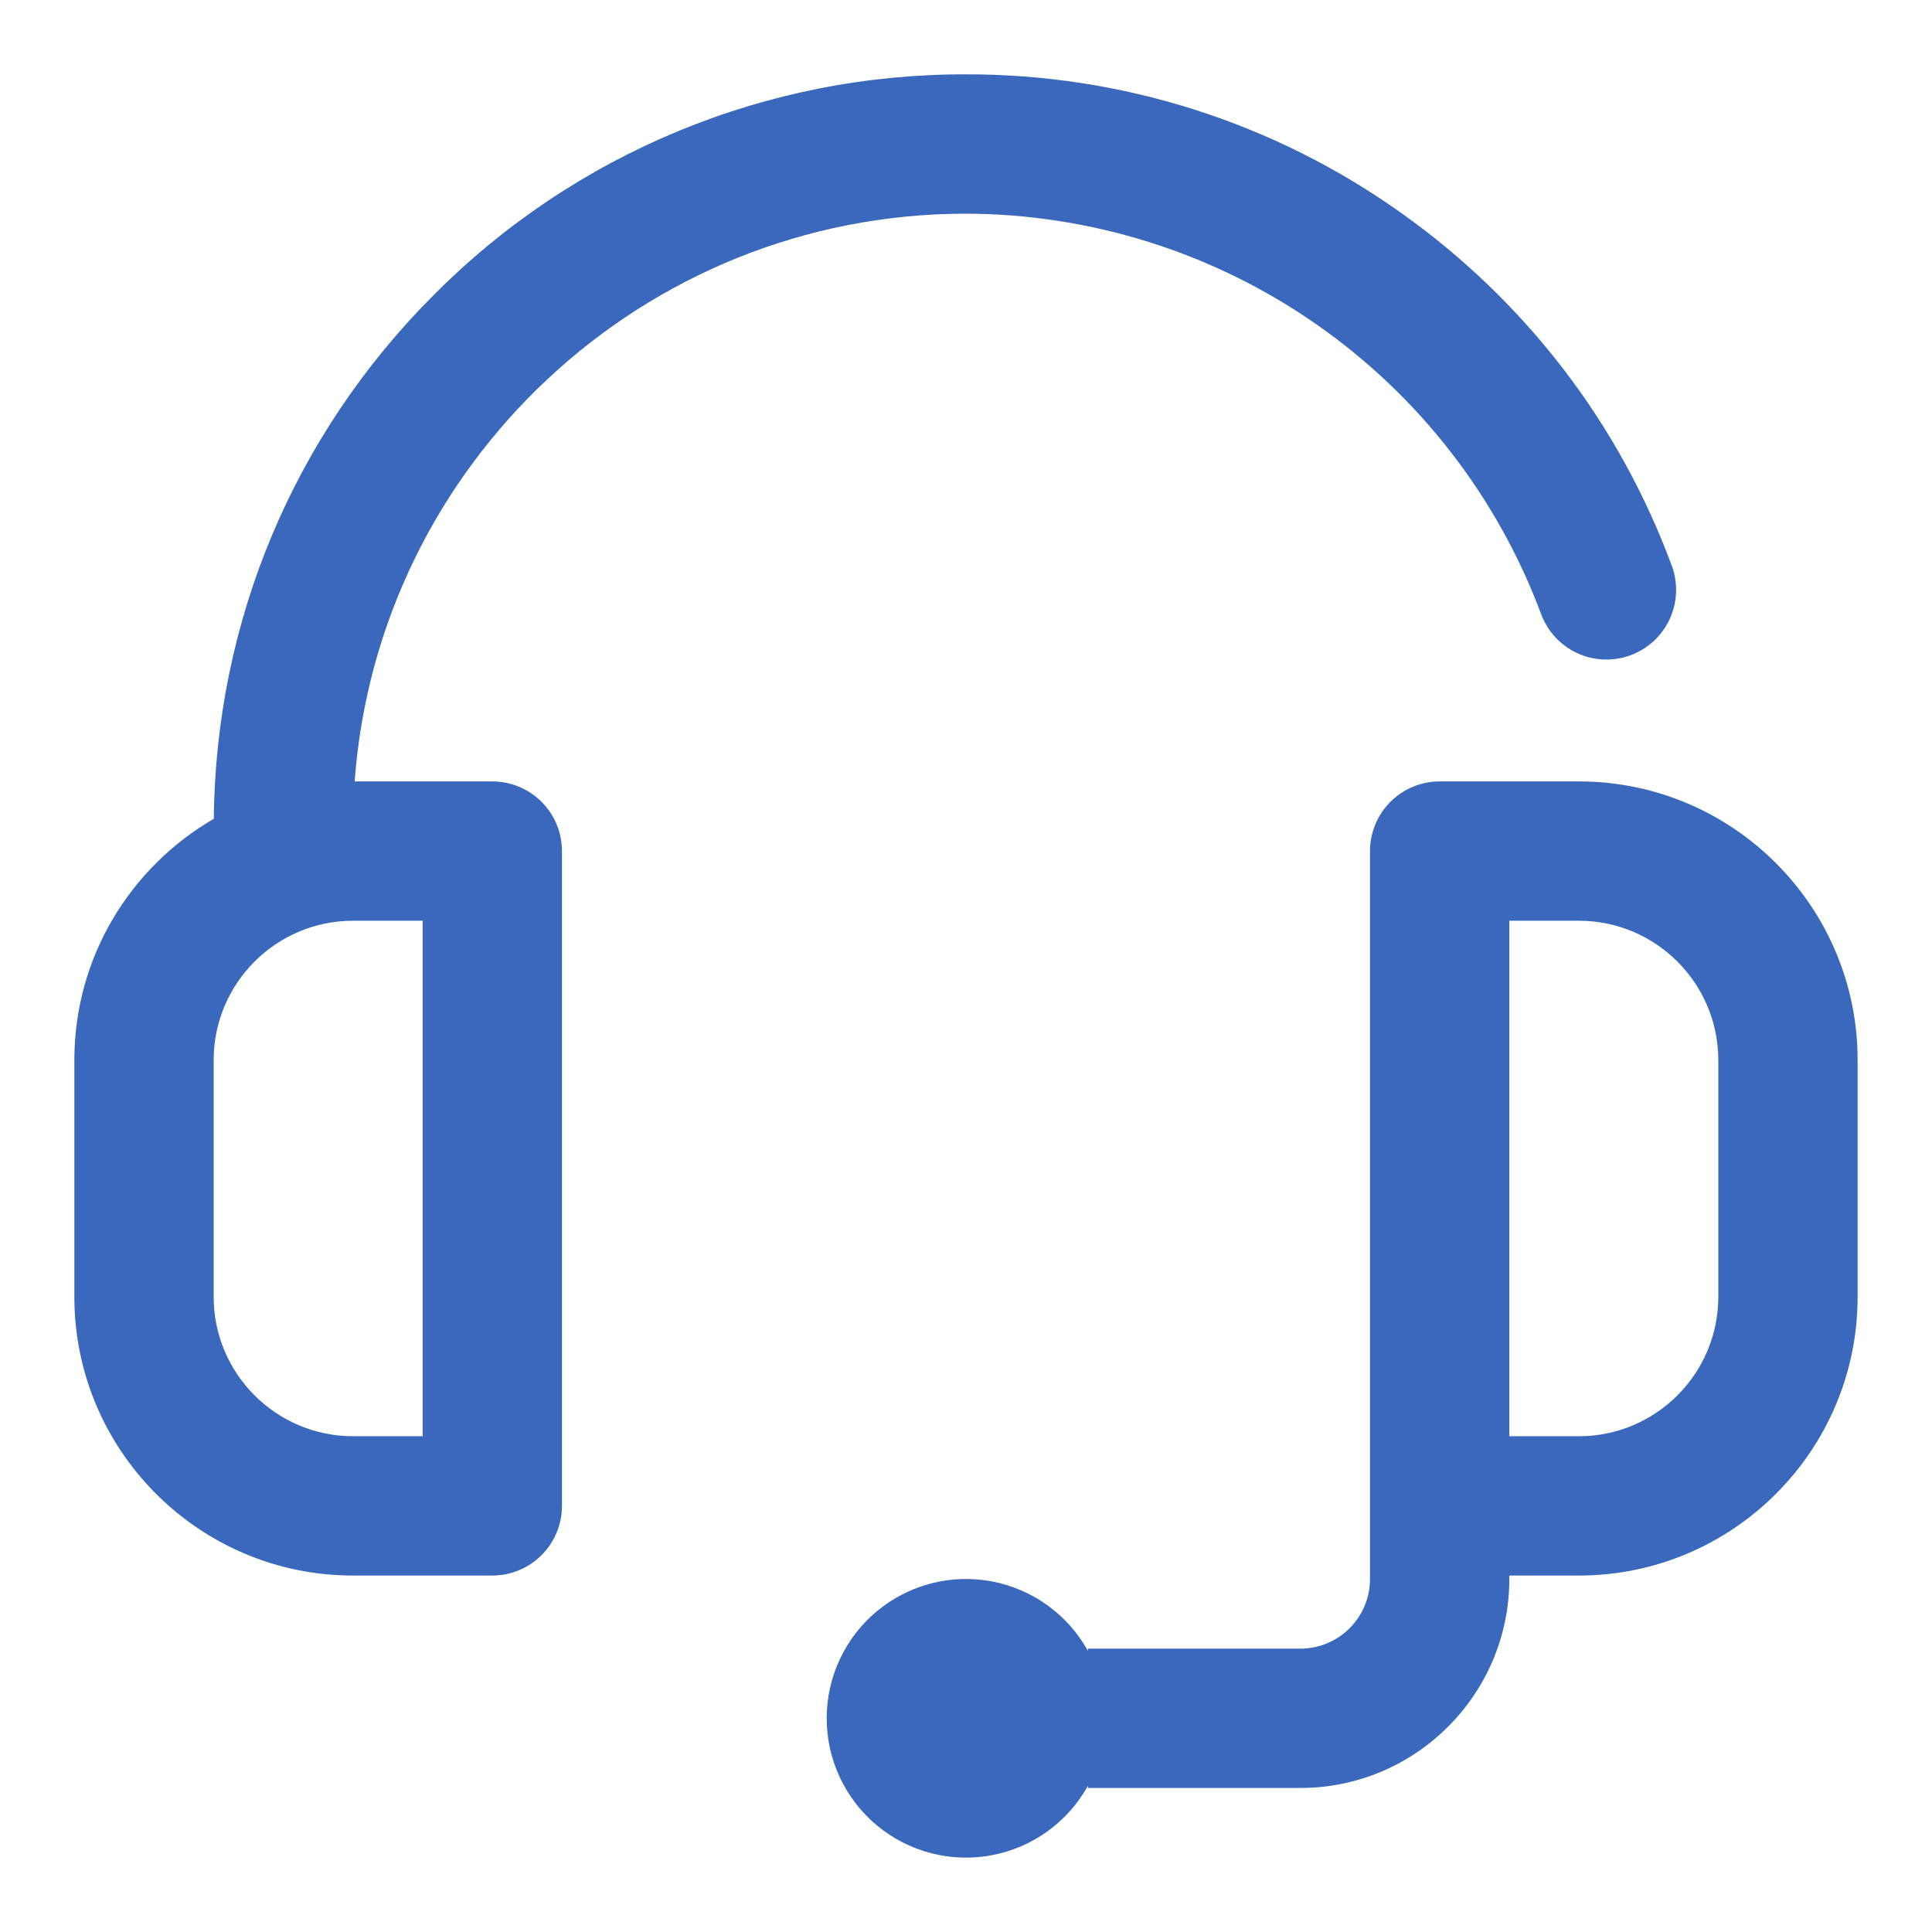 <svg xmlns="http://www.w3.org/2000/svg" xmlns:xlink="http://www.w3.org/1999/xlink" width="1080" zoomAndPan="magnify" viewBox="0 0 810 810" height="1080" preserveAspectRatio="xMidYMid meet" version="1.0"><defs><clipPath id="da13bf1f6e"><path d="M 31.172 31.172 L 778.922 31.172 L 778.922 778.922 L 31.172 778.922 Z M 31.172 31.172 " clip-rule="nonzero"/></clipPath></defs><g clip-path="url(#da13bf1f6e)"><path fill="#3968bd" d="M 206.402 327.613 L 148.691 327.613 C 158.434 194.719 269.672 89.582 404.996 89.582 C 408.25 89.59 411.504 89.664 414.758 89.793 C 418.012 89.926 421.262 90.121 424.508 90.375 C 427.75 90.633 430.992 90.949 434.227 91.328 C 437.461 91.703 440.684 92.145 443.902 92.645 C 447.117 93.145 450.324 93.703 453.523 94.324 C 456.719 94.945 459.902 95.629 463.07 96.371 C 466.242 97.113 469.395 97.914 472.535 98.773 C 475.676 99.637 478.797 100.555 481.902 101.535 C 485.008 102.516 488.094 103.551 491.16 104.648 C 494.227 105.742 497.27 106.898 500.293 108.109 C 503.312 109.32 506.312 110.586 509.285 111.91 C 512.262 113.234 515.207 114.617 518.129 116.051 C 521.051 117.488 523.945 118.98 526.812 120.523 C 529.676 122.07 532.512 123.668 535.316 125.324 C 538.121 126.977 540.895 128.68 543.637 130.438 C 546.375 132.195 549.082 134.004 551.754 135.863 C 554.426 137.727 557.062 139.637 559.664 141.594 C 562.262 143.555 564.824 145.562 567.348 147.621 C 569.871 149.676 572.355 151.781 574.801 153.93 C 577.246 156.082 579.648 158.277 582.008 160.52 C 584.371 162.762 586.688 165.047 588.961 167.375 C 591.238 169.707 593.469 172.078 595.652 174.492 C 597.836 176.906 599.977 179.359 602.066 181.852 C 604.16 184.348 606.203 186.883 608.199 189.453 C 610.195 192.023 612.145 194.633 614.043 197.281 C 615.938 199.926 617.785 202.605 619.582 205.32 C 621.379 208.035 623.121 210.785 624.812 213.566 C 626.508 216.348 628.145 219.16 629.73 222.004 C 631.316 224.848 632.848 227.719 634.324 230.621 C 635.805 233.523 637.227 236.449 638.59 239.406 C 639.957 242.363 641.266 245.34 642.52 248.348 C 643.773 251.352 644.973 254.379 646.109 257.43 C 646.441 258.324 646.816 259.203 647.234 260.066 C 647.652 260.926 648.109 261.766 648.609 262.578 C 649.113 263.395 649.652 264.184 650.227 264.945 C 650.805 265.711 651.418 266.441 652.07 267.145 C 652.719 267.848 653.402 268.516 654.117 269.152 C 654.832 269.785 655.578 270.383 656.352 270.945 C 657.125 271.508 657.926 272.031 658.754 272.516 C 659.578 272.996 660.426 273.441 661.293 273.84 C 662.164 274.238 663.051 274.598 663.953 274.91 C 664.859 275.223 665.777 275.488 666.707 275.715 C 667.637 275.938 668.574 276.113 669.523 276.242 C 670.473 276.375 671.422 276.457 672.379 276.496 C 673.336 276.531 674.289 276.52 675.246 276.465 C 676.199 276.406 677.152 276.305 678.094 276.152 C 679.039 276.004 679.977 275.809 680.902 275.566 C 681.828 275.324 682.738 275.035 683.637 274.703 C 684.535 274.371 685.414 273.996 686.273 273.578 C 687.133 273.16 687.973 272.703 688.785 272.199 C 689.602 271.699 690.391 271.16 691.152 270.582 C 691.914 270.004 692.648 269.391 693.352 268.742 C 694.051 268.09 694.723 267.406 695.355 266.691 C 695.992 265.977 696.59 265.23 697.152 264.457 C 697.711 263.684 698.234 262.883 698.719 262.055 C 699.199 261.23 699.641 260.383 700.043 259.516 C 700.441 258.645 700.797 257.758 701.109 256.855 C 701.422 255.949 701.691 255.031 701.914 254.102 C 702.137 253.172 702.312 252.23 702.441 251.285 C 702.574 250.336 702.656 249.383 702.691 248.43 C 702.73 247.473 702.719 246.516 702.66 245.562 C 702.605 244.605 702.5 243.656 702.352 242.711 C 702.199 241.766 702.004 240.832 701.762 239.906 C 701.52 238.98 701.23 238.07 700.898 237.172 C 678.773 177.336 639.453 126.148 587.188 89.09 C 580.586 84.398 573.812 79.973 566.867 75.805 C 559.922 71.641 552.824 67.746 545.578 64.133 C 538.332 60.516 530.957 57.188 523.449 54.141 C 515.945 51.098 508.336 48.352 500.617 45.895 C 492.898 43.441 485.098 41.293 477.211 39.441 C 469.324 37.594 461.383 36.055 453.379 34.82 C 445.371 33.59 437.332 32.668 429.258 32.059 C 421.18 31.449 413.094 31.152 404.996 31.172 C 399.832 31.156 394.668 31.27 389.512 31.512 C 384.352 31.754 379.203 32.121 374.062 32.617 C 368.922 33.113 363.801 33.734 358.691 34.484 C 353.582 35.23 348.492 36.105 343.426 37.105 C 338.359 38.105 333.32 39.23 328.312 40.48 C 323.301 41.73 318.324 43.102 313.383 44.598 C 308.441 46.094 303.535 47.711 298.676 49.449 C 293.812 51.188 288.996 53.043 284.223 55.02 C 279.453 56.996 274.734 59.09 270.066 61.297 C 265.398 63.508 260.789 65.832 256.238 68.27 C 251.684 70.707 247.195 73.254 242.77 75.914 C 238.344 78.574 233.984 81.34 229.695 84.215 C 225.406 87.09 221.188 90.07 217.047 93.152 C 212.902 96.234 208.84 99.418 204.855 102.703 C 200.871 105.988 196.969 109.367 193.152 112.844 C 189.332 116.324 185.605 119.891 181.965 123.555 C 123.156 182.359 90.469 260.277 89.629 343.289 C 54.723 363.523 31.172 401.258 31.172 444.434 L 31.172 543.73 C 31.172 608.145 83.578 660.551 147.992 660.551 L 206.402 660.551 C 207.359 660.551 208.312 660.504 209.266 660.41 C 210.215 660.312 211.16 660.176 212.098 659.988 C 213.039 659.801 213.965 659.57 214.879 659.293 C 215.793 659.012 216.695 658.691 217.578 658.324 C 218.461 657.961 219.324 657.551 220.168 657.102 C 221.012 656.648 221.832 656.16 222.625 655.625 C 223.422 655.094 224.191 654.527 224.93 653.918 C 225.668 653.312 226.375 652.672 227.051 651.996 C 227.73 651.32 228.371 650.609 228.977 649.871 C 229.582 649.133 230.152 648.363 230.684 647.57 C 231.215 646.773 231.707 645.953 232.156 645.109 C 232.609 644.266 233.016 643.402 233.383 642.52 C 233.75 641.637 234.07 640.738 234.348 639.82 C 234.625 638.906 234.859 637.98 235.047 637.043 C 235.23 636.102 235.371 635.16 235.465 634.207 C 235.559 633.254 235.605 632.301 235.605 631.344 L 235.605 356.816 C 235.605 355.863 235.559 354.906 235.465 353.957 C 235.371 353.004 235.23 352.059 235.047 351.121 C 234.859 350.184 234.625 349.254 234.348 348.34 C 234.07 347.426 233.75 346.527 233.383 345.641 C 233.016 344.758 232.609 343.895 232.156 343.051 C 231.707 342.207 231.215 341.387 230.684 340.594 C 230.152 339.797 229.582 339.031 228.977 338.289 C 228.371 337.551 227.73 336.844 227.051 336.168 C 226.375 335.492 225.668 334.848 224.93 334.242 C 224.191 333.637 223.422 333.066 222.625 332.535 C 221.832 332.004 221.012 331.512 220.168 331.062 C 219.324 330.609 218.461 330.203 217.578 329.836 C 216.695 329.469 215.793 329.148 214.879 328.871 C 213.965 328.594 213.039 328.359 212.098 328.176 C 211.16 327.988 210.215 327.848 209.266 327.754 C 208.312 327.66 207.359 327.613 206.402 327.613 Z M 177.195 602.141 L 147.992 602.141 C 115.797 602.141 89.582 575.926 89.582 543.73 L 89.582 444.434 C 89.582 412.238 115.797 386.023 147.992 386.023 L 177.195 386.023 Z M 661.996 327.613 L 603.586 327.613 C 602.633 327.613 601.676 327.66 600.727 327.754 C 599.773 327.848 598.828 327.988 597.891 328.176 C 596.953 328.359 596.023 328.594 595.109 328.871 C 594.195 329.148 593.297 329.469 592.41 329.836 C 591.527 330.203 590.664 330.609 589.82 331.062 C 588.977 331.512 588.156 332.004 587.363 332.535 C 586.566 333.066 585.801 333.637 585.059 334.242 C 584.32 334.848 583.613 335.492 582.938 336.168 C 582.262 336.844 581.617 337.551 581.012 338.289 C 580.406 339.031 579.836 339.797 579.305 340.594 C 578.773 341.387 578.281 342.207 577.832 343.051 C 577.379 343.895 576.973 344.758 576.605 345.641 C 576.238 346.527 575.918 347.426 575.641 348.34 C 575.363 349.258 575.129 350.184 574.945 351.121 C 574.758 352.059 574.617 353.004 574.523 353.957 C 574.43 354.906 574.383 355.863 574.383 356.816 L 574.383 661.996 C 574.383 662.953 574.336 663.906 574.242 664.859 C 574.148 665.812 574.008 666.758 573.82 667.695 C 573.637 668.633 573.402 669.559 573.125 670.477 C 572.848 671.391 572.527 672.289 572.16 673.172 C 571.793 674.059 571.387 674.922 570.934 675.766 C 570.484 676.609 569.992 677.426 569.461 678.223 C 568.93 679.02 568.359 679.785 567.754 680.523 C 567.148 681.266 566.504 681.973 565.828 682.648 C 565.152 683.324 564.445 683.965 563.707 684.574 C 562.965 685.18 562.199 685.75 561.402 686.281 C 560.609 686.812 559.789 687.305 558.945 687.754 C 558.102 688.203 557.238 688.613 556.355 688.98 C 555.469 689.344 554.57 689.668 553.656 689.945 C 552.742 690.223 551.812 690.453 550.875 690.641 C 549.938 690.828 548.992 690.969 548.039 691.062 C 547.09 691.156 546.133 691.203 545.18 691.203 L 456.113 691.203 L 456.113 692.137 C 455.598 691.199 455.055 690.281 454.484 689.375 C 453.918 688.469 453.324 687.578 452.707 686.703 C 452.09 685.832 451.449 684.973 450.785 684.137 C 450.121 683.297 449.434 682.477 448.727 681.676 C 448.016 680.875 447.285 680.098 446.531 679.336 C 445.781 678.574 445.008 677.836 444.215 677.117 C 443.422 676.398 442.609 675.703 441.781 675.031 C 440.949 674.355 440.102 673.707 439.234 673.078 C 438.367 672.453 437.484 671.852 436.582 671.273 C 435.684 670.691 434.77 670.141 433.84 669.613 C 432.91 669.082 431.965 668.582 431.008 668.105 C 430.051 667.629 429.078 667.18 428.098 666.758 C 427.113 666.336 426.121 665.938 425.117 665.57 C 424.113 665.203 423.098 664.859 422.074 664.547 C 421.051 664.234 420.023 663.953 418.984 663.695 C 417.945 663.438 416.898 663.211 415.848 663.012 C 414.797 662.816 413.742 662.645 412.684 662.504 C 411.621 662.363 410.559 662.254 409.492 662.172 C 408.426 662.09 407.355 662.035 406.289 662.012 C 405.219 661.988 404.148 661.992 403.082 662.027 C 402.012 662.062 400.945 662.129 399.879 662.223 C 398.812 662.316 397.75 662.441 396.691 662.59 C 395.633 662.742 394.578 662.926 393.531 663.137 C 392.48 663.344 391.441 663.582 390.402 663.852 C 389.367 664.117 388.34 664.414 387.32 664.738 C 386.301 665.062 385.293 665.414 384.293 665.793 C 383.293 666.172 382.301 666.578 381.324 667.012 C 380.348 667.445 379.383 667.906 378.43 668.391 C 377.477 668.879 376.539 669.391 375.613 669.93 C 374.688 670.469 373.781 671.031 372.887 671.617 C 371.992 672.207 371.117 672.82 370.258 673.457 C 369.398 674.09 368.555 674.75 367.73 675.434 C 366.91 676.117 366.105 676.82 365.32 677.547 C 364.535 678.273 363.77 679.023 363.027 679.789 C 362.281 680.559 361.559 681.348 360.859 682.156 C 360.16 682.965 359.48 683.793 358.828 684.637 C 358.172 685.484 357.539 686.344 356.934 687.227 C 356.324 688.105 355.742 689.004 355.184 689.914 C 354.625 690.828 354.094 691.754 353.586 692.695 C 353.078 693.637 352.598 694.594 352.141 695.559 C 351.688 696.527 351.258 697.508 350.855 698.5 C 350.457 699.492 350.082 700.492 349.734 701.504 C 349.391 702.516 349.07 703.539 348.781 704.566 C 348.492 705.598 348.23 706.633 347.996 707.68 C 347.762 708.723 347.559 709.77 347.383 710.828 C 347.207 711.883 347.062 712.941 346.945 714.004 C 346.828 715.066 346.738 716.133 346.68 717.199 C 346.621 718.27 346.594 719.336 346.594 720.406 C 346.594 721.477 346.621 722.547 346.68 723.613 C 346.738 724.684 346.828 725.746 346.945 726.812 C 347.062 727.875 347.207 728.934 347.383 729.988 C 347.559 731.043 347.762 732.094 347.996 733.137 C 348.23 734.18 348.492 735.219 348.781 736.246 C 349.07 737.277 349.391 738.297 349.734 739.309 C 350.082 740.32 350.457 741.324 350.855 742.316 C 351.258 743.305 351.688 744.285 352.141 745.254 C 352.598 746.223 353.078 747.176 353.586 748.117 C 354.094 749.059 354.625 749.988 355.184 750.898 C 355.742 751.812 356.324 752.707 356.934 753.59 C 357.539 754.469 358.172 755.332 358.828 756.176 C 359.48 757.023 360.16 757.852 360.859 758.66 C 361.559 759.465 362.281 760.254 363.027 761.023 C 363.77 761.793 364.535 762.539 365.32 763.266 C 366.105 763.992 366.91 764.699 367.73 765.379 C 368.555 766.062 369.398 766.723 370.258 767.359 C 371.117 767.996 371.992 768.609 372.887 769.195 C 373.781 769.785 374.691 770.348 375.613 770.887 C 376.539 771.422 377.477 771.938 378.43 772.422 C 379.383 772.91 380.348 773.367 381.324 773.801 C 382.301 774.234 383.293 774.645 384.293 775.023 C 385.293 775.402 386.301 775.754 387.32 776.078 C 388.34 776.398 389.367 776.695 390.402 776.965 C 391.441 777.23 392.48 777.469 393.531 777.68 C 394.578 777.891 395.633 778.07 396.691 778.223 C 397.75 778.375 398.812 778.496 399.879 778.594 C 400.945 778.688 402.012 778.75 403.082 778.785 C 404.148 778.82 405.219 778.828 406.289 778.805 C 407.355 778.777 408.426 778.727 409.492 778.645 C 410.559 778.562 411.621 778.449 412.684 778.309 C 413.742 778.168 414.797 778 415.848 777.801 C 416.898 777.602 417.945 777.375 418.984 777.117 C 420.023 776.863 421.055 776.578 422.074 776.266 C 423.098 775.953 424.113 775.613 425.117 775.246 C 426.121 774.875 427.113 774.48 428.098 774.059 C 429.078 773.633 430.051 773.184 431.008 772.707 C 431.965 772.234 432.91 771.73 433.84 771.203 C 434.77 770.676 435.684 770.121 436.582 769.543 C 437.484 768.965 438.367 768.363 439.234 767.734 C 440.102 767.109 440.949 766.457 441.781 765.785 C 442.609 765.109 443.422 764.414 444.215 763.695 C 445.008 762.98 445.781 762.238 446.531 761.48 C 447.285 760.719 448.016 759.938 448.727 759.137 C 449.434 758.336 450.121 757.516 450.785 756.68 C 451.449 755.84 452.09 754.984 452.707 754.109 C 453.324 753.238 453.918 752.348 454.484 751.441 C 455.055 750.535 455.598 749.613 456.113 748.676 L 456.113 749.613 L 545.18 749.613 C 593.496 749.613 632.793 710.312 632.793 661.996 L 632.793 660.551 L 661.996 660.551 C 726.41 660.551 778.816 608.145 778.816 543.73 L 778.816 444.434 C 778.816 380.02 726.41 327.613 661.996 327.613 Z M 720.406 543.73 C 720.406 575.926 694.191 602.141 661.996 602.141 L 632.793 602.141 L 632.793 386.023 L 661.996 386.023 C 694.191 386.023 720.406 412.238 720.406 444.434 Z M 720.406 543.73 " fill-opacity="1" fill-rule="nonzero"/></g></svg>
